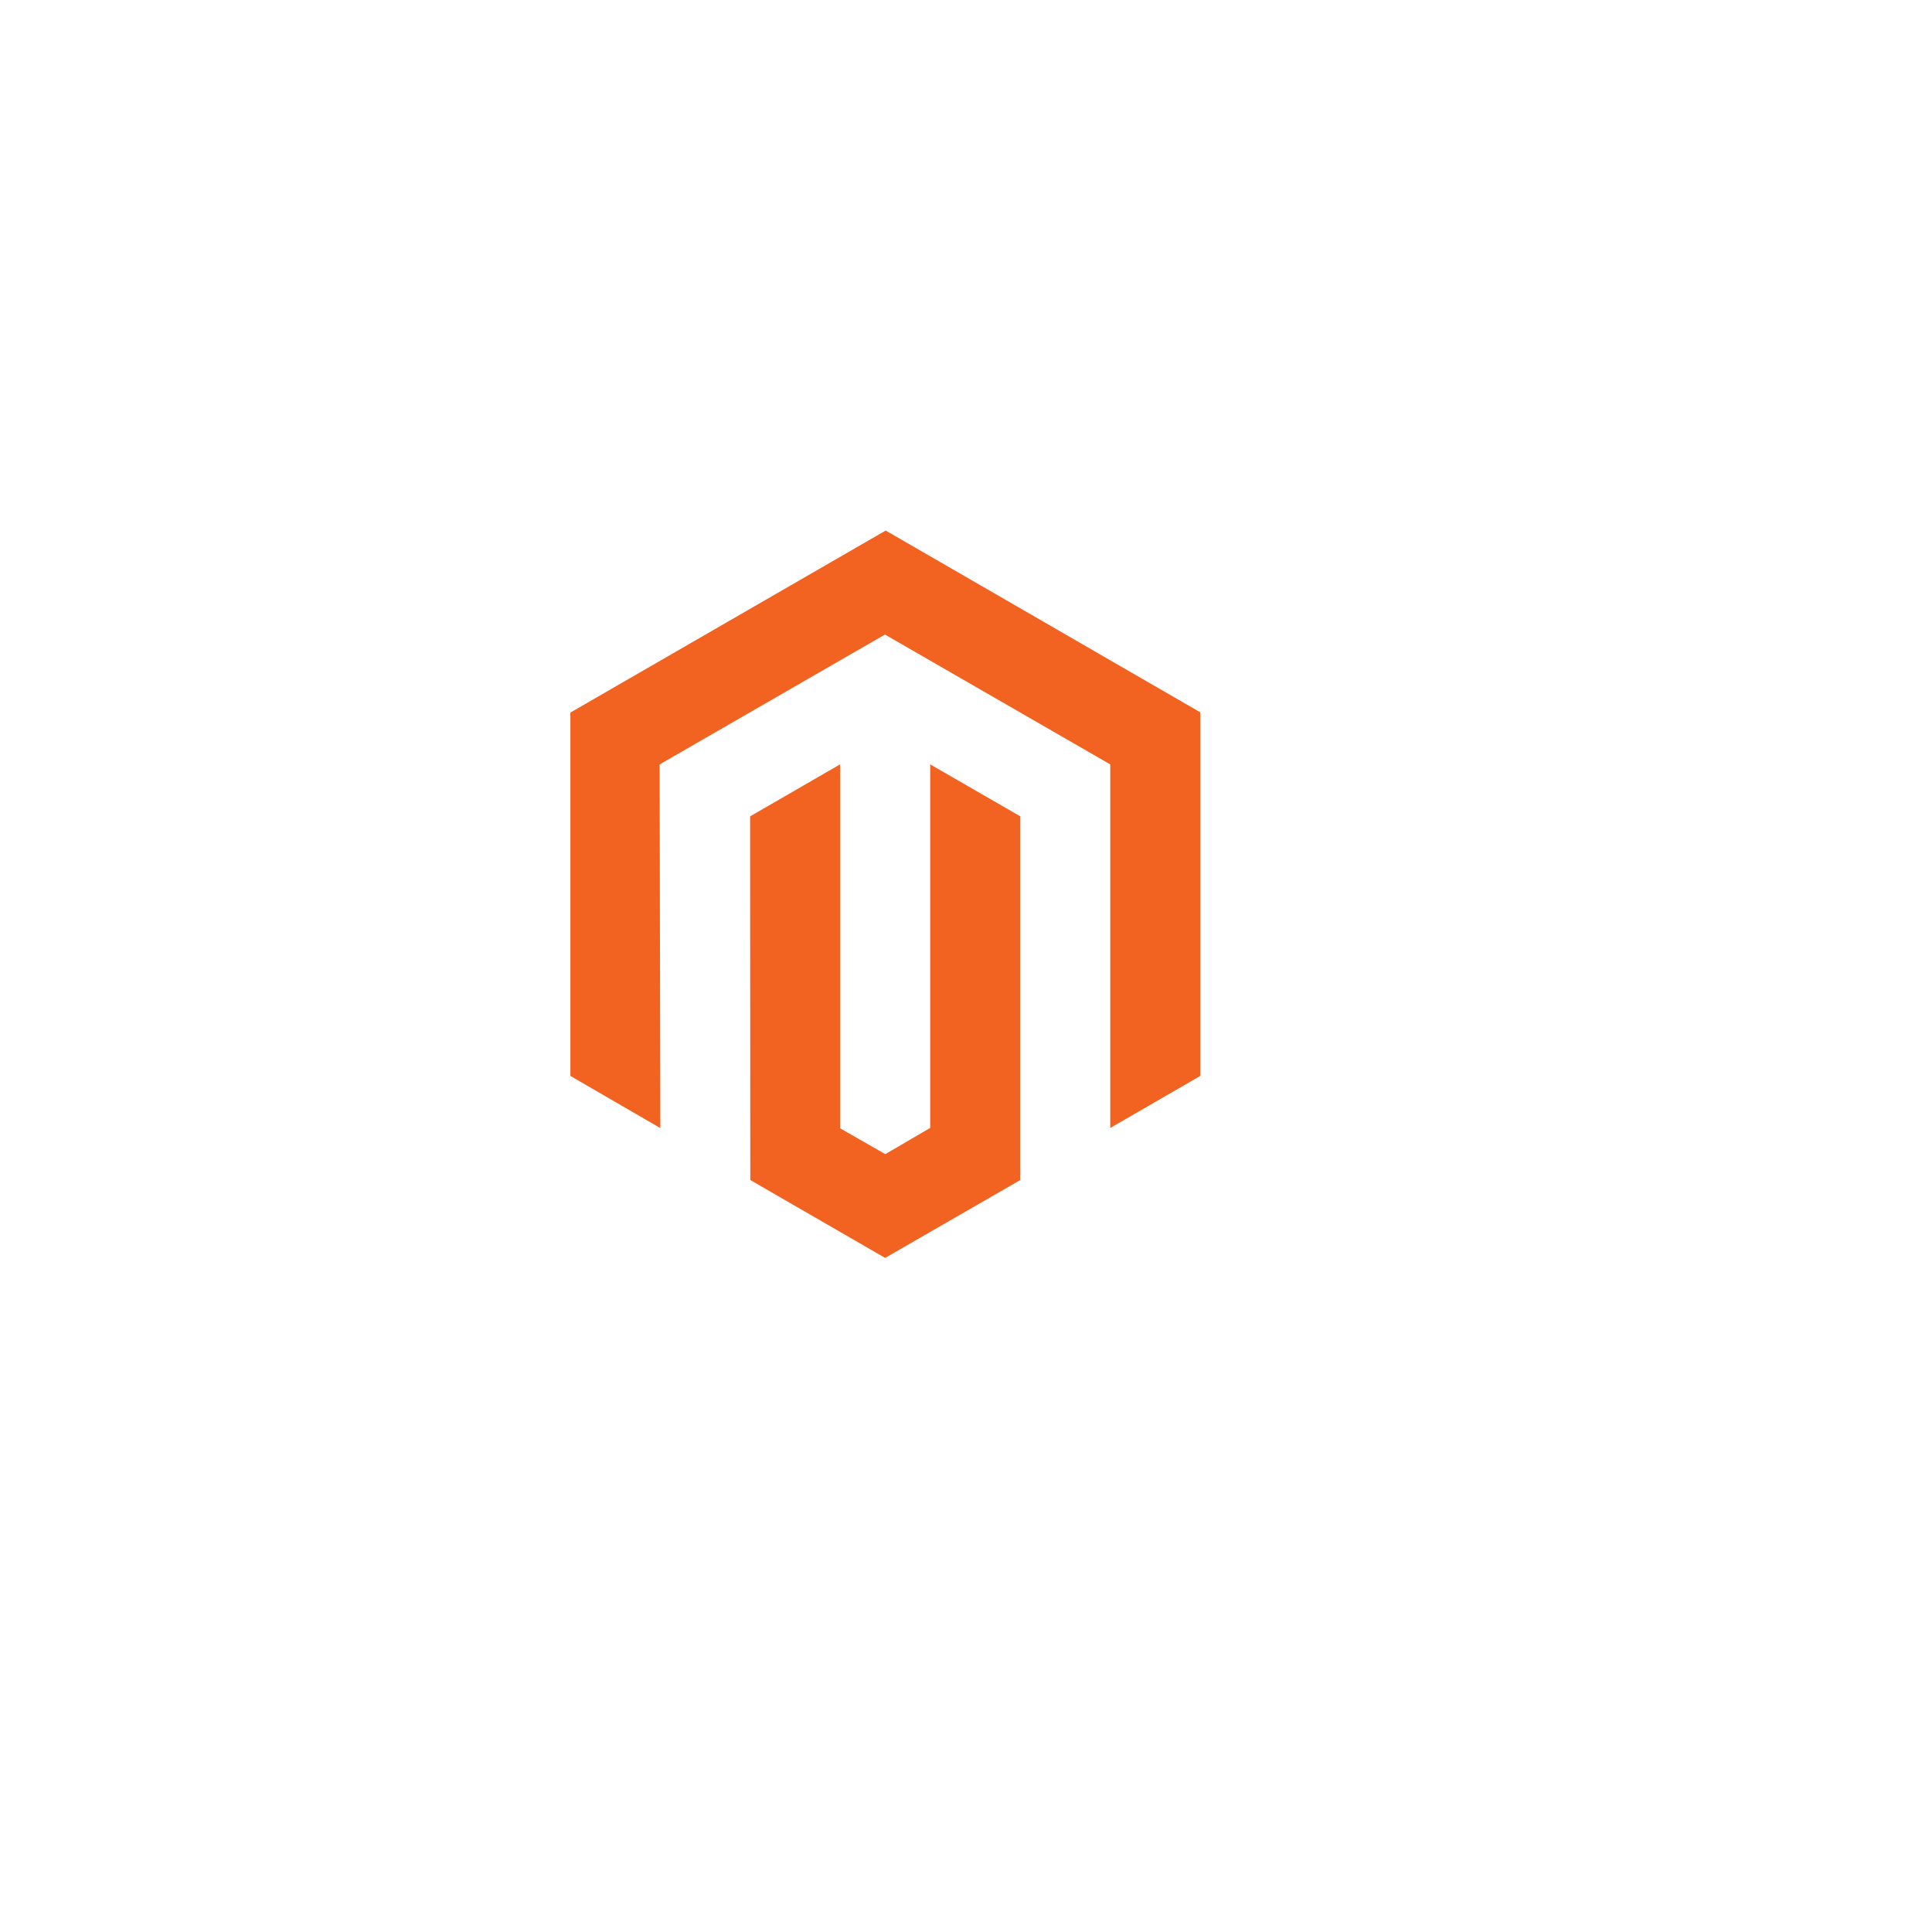 <svg xmlns="http://www.w3.org/2000/svg" xmlns:xlink="http://www.w3.org/1999/xlink" width="153" height="153" viewBox="0 0 153 153">
  <defs>
    <filter id="Rectangle_3141" x="1" y="2" width="152" height="151" filterUnits="userSpaceOnUse">
      <feOffset dx="7" dy="7" input="SourceAlpha"/>
      <feGaussianBlur stdDeviation="7" result="blur"/>
      <feFlood flood-opacity="0.071"/>
      <feComposite operator="in" in2="blur"/>
      <feComposite in="SourceGraphic"/>
    </filter>
  </defs>
  <g id="Group_6864" data-name="Group 6864" transform="translate(-739 -1158)">
    <rect id="Rectangle_3143" data-name="Rectangle 3143" width="140" height="140" rx="13" transform="translate(739 1158)" fill="rgba(255,255,255,0.15)"/>
    <g id="Group_6490" data-name="Group 6490" transform="translate(754.288 1173.608)">
      <g transform="matrix(1, 0, 0, 1, -15.29, -15.61)" filter="url(#Rectangle_3141)">
        <rect id="Rectangle_3141-2" data-name="Rectangle 3141" width="110" height="109" rx="13" transform="translate(15 16)" fill="#fff"/>
      </g>
      <g id="Group_6489" data-name="Group 6489" transform="translate(29.882 26.407)">
        <path id="Path_20749" data-name="Path 20749" d="M673.8,381.39,648.83,395.805V424.58l7.123,4.131-.056-28.8,17.844-10.285,17.844,10.285V428.7l7.123-4.117v-28.8Z" transform="translate(-648.83 -381.39)" fill="#f26322"/>
        <path id="Path_20750" data-name="Path 20750" d="M673.221,423.359l-3.555,2.079-3.583-2.051V394.57l-7.123,4.117.014,28.8,10.678,6.168,10.706-6.168v-28.8l-7.137-4.117Z" transform="translate(-644.727 -376.053)" fill="#f26322"/>
      </g>
    </g>
  </g>
</svg>
